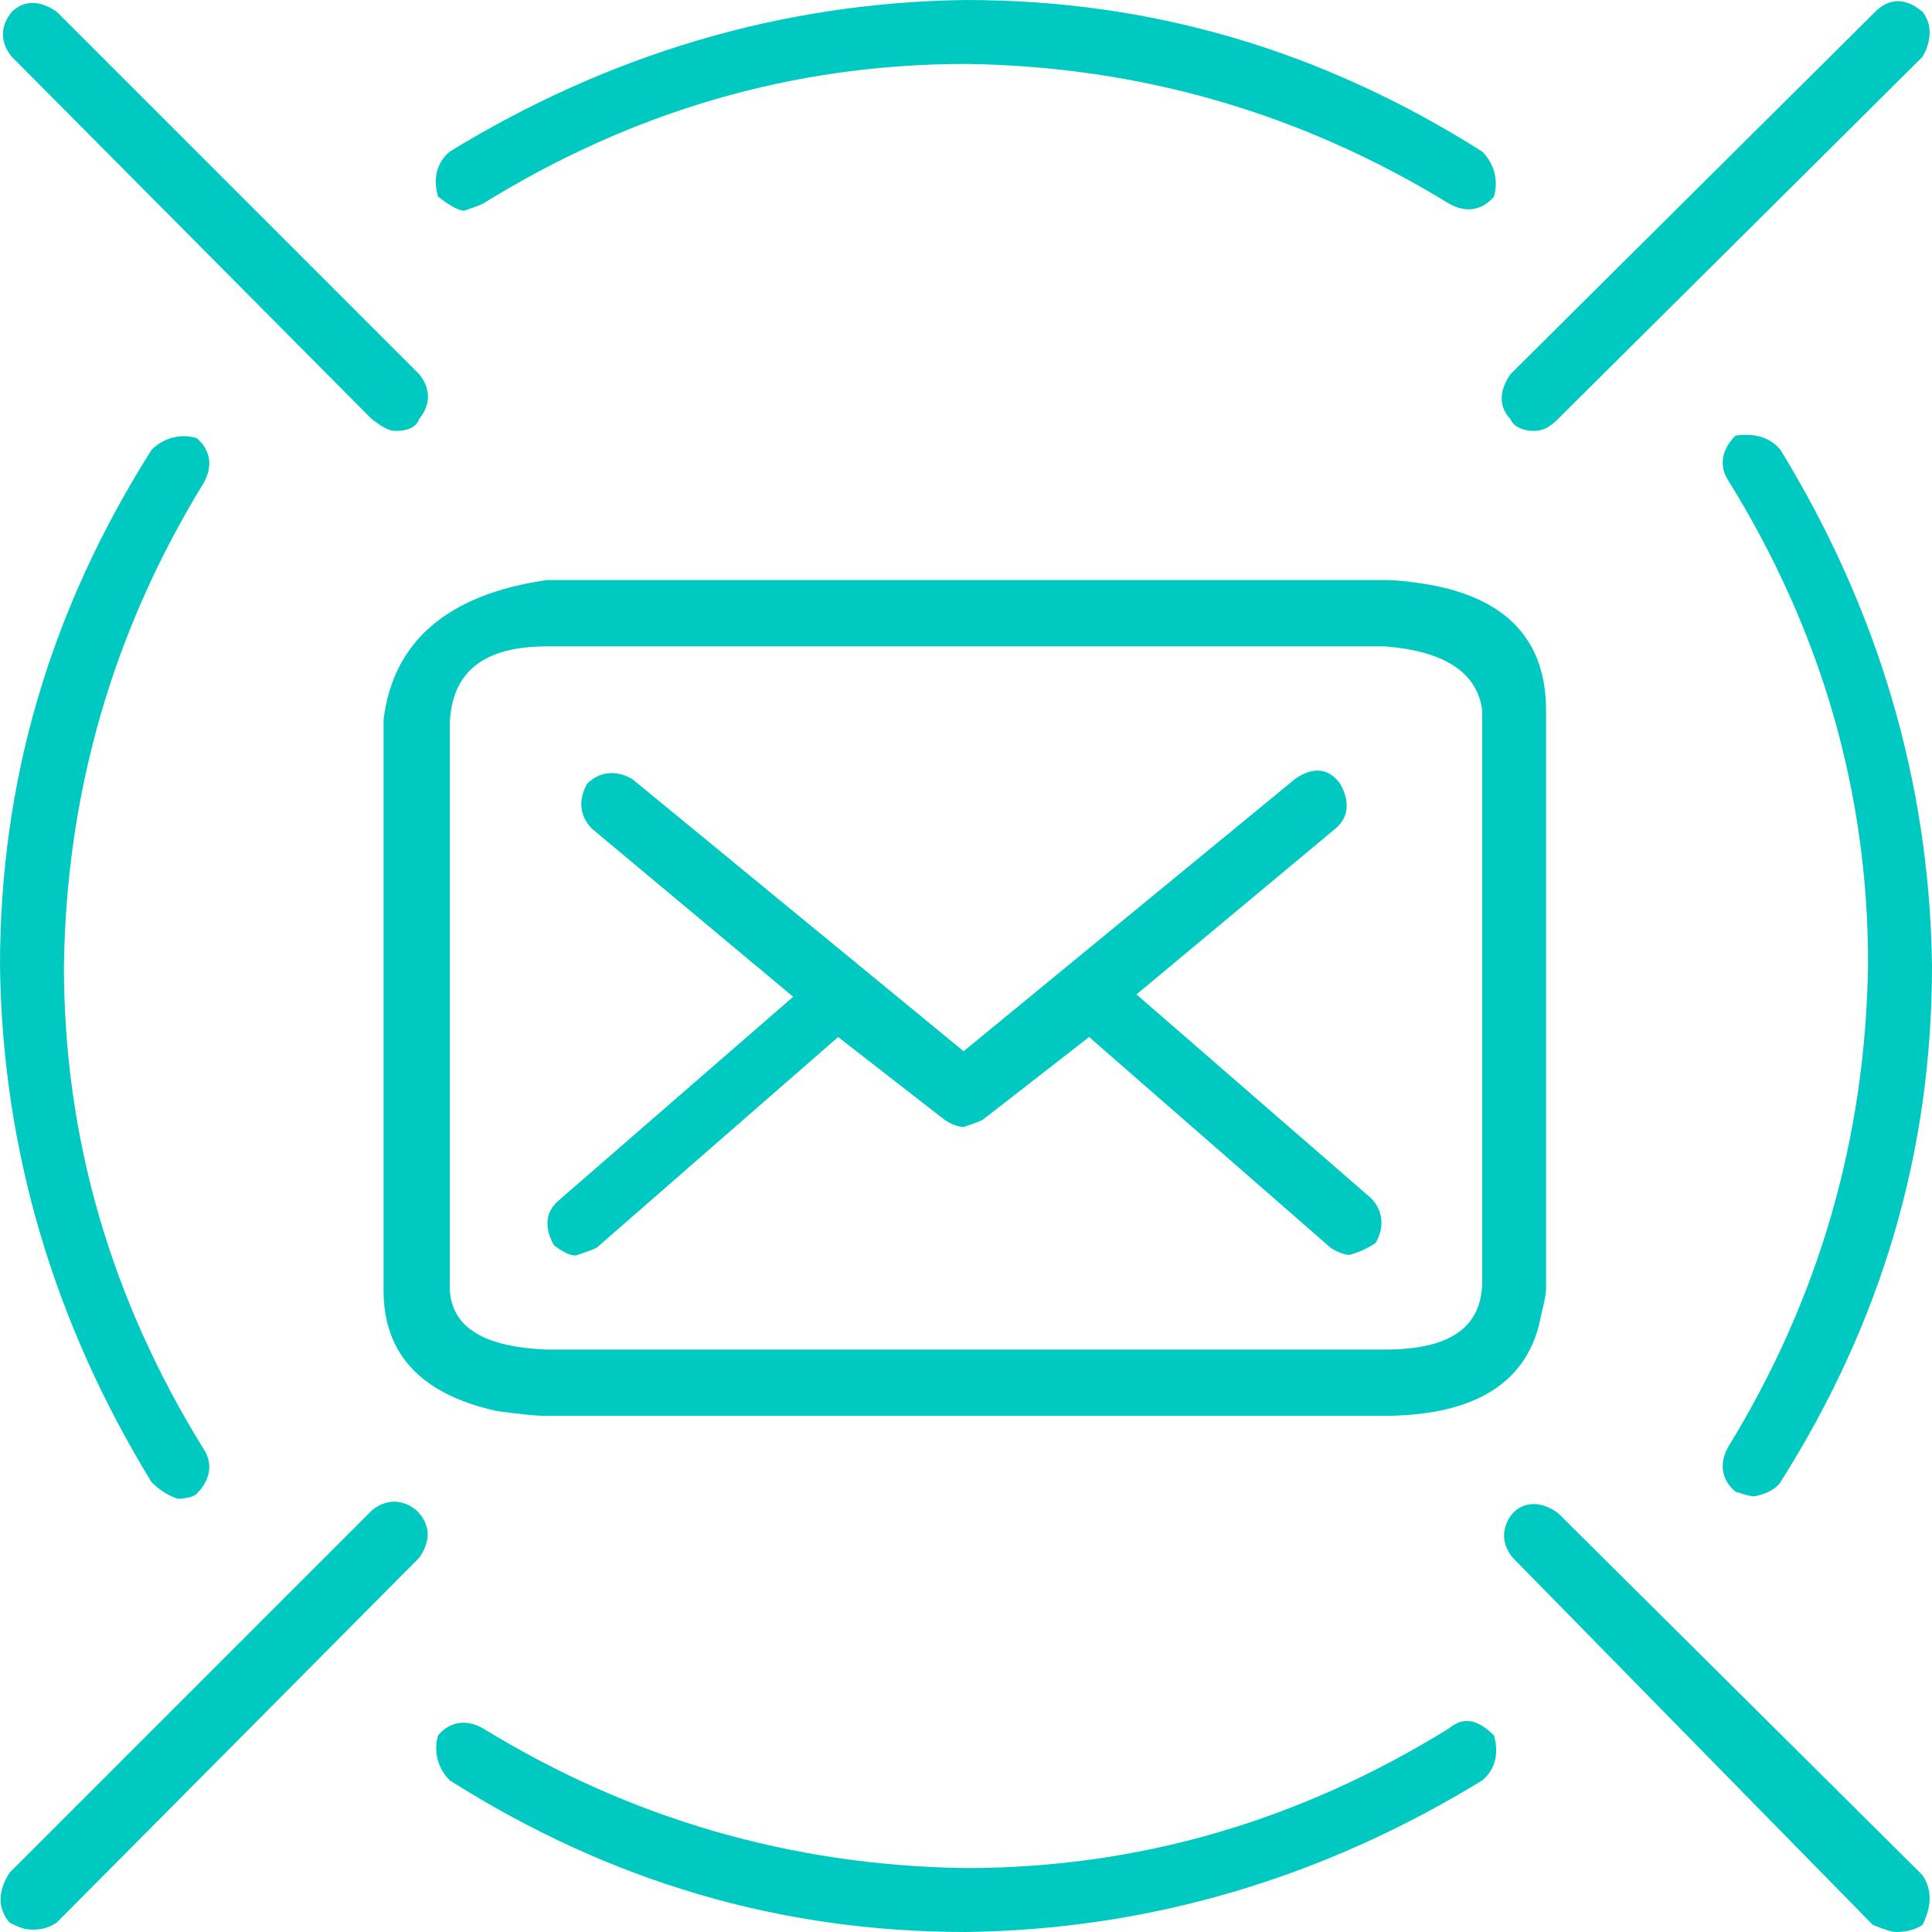 <svg xmlns="http://www.w3.org/2000/svg" viewBox="0 0 81.6 81.6" enable-background="new 0 0 81.6 81.6"><path fill="#00C9C1" d="M6.4 62.6c-4.1-6.7-6.3-14-6.4-21.8 0-7.8 2.1-15 6.4-21.8.5-.5 1.2-.7 1.9-.5.6.5.7 1.2.3 1.9-3.8 6.2-5.8 13-5.9 20.4 0 7.3 2 14.1 5.9 20.4.4.6.3 1.3-.3 1.9-.1.1-.4.2-.8.2-.3-.1-.7-.3-1.1-.7zm-5.9-60.2c-.5-.6-.5-1.3 0-1.9.5-.5 1.2-.5 1.9 0l15.3 15.3c.5.6.5 1.3 0 1.9-.1.3-.4.5-1 .5-.3 0-.6-.2-1-.5l-15.2-15.3zm17.2 63.4l-15.3 15.4c-.3.2-.6.3-1 .3s-.6-.1-1-.3c-.5-.6-.5-1.3 0-2.1l15.3-15.3c.6-.5 1.3-.5 1.9 0 .6.6.6 1.3.1 2zm-1.5-35.4c.4-3.3 2.7-5.3 6.9-5.9h35.4c.6 0 1.3.1 1.9.2 3.3.6 4.9 2.4 4.9 5.3v24.4c0 .3-.1.7-.2 1.1-.5 2.9-2.8 4.3-6.7 4.3h-35.3c-.6 0-1.3-.1-2.1-.2-3.2-.7-4.8-2.4-4.8-5.1v-24.1zm2.3-22.1c-.2-.7-.1-1.4.5-1.9 6.7-4.1 14-6.3 21.8-6.4 7.8 0 15 2.1 21.8 6.4.5.5.7 1.2.5 1.9-.5.6-1.2.7-1.9.3-6.2-3.8-13-5.8-20.4-5.9-7.3 0-14.1 2-20.4 5.9-.2.1-.5.2-.8.3-.2 0-.6-.2-1.1-.6zm44.6 65c.2.7.1 1.4-.5 1.9-6.7 4.1-14 6.3-21.8 6.4-7.8 0-15-2.1-21.8-6.4-.5-.5-.7-1.2-.5-1.9.5-.6 1.2-.7 1.9-.3 6.2 3.8 13 5.8 20.4 5.9 7.3 0 14.1-2 20.4-5.9.6-.5 1.2-.4 1.9.3zm-44.1-18.8c.1 1.6 1.5 2.4 4.1 2.5h35.4c2.7 0 4-.9 4.1-2.7v-24.3c-.2-1.6-1.6-2.5-4.1-2.7h-35.4c-2.7 0-4 1.1-4.1 3.2v24zm4.4-1.9c-.4-.7-.4-1.4.2-1.9l9.9-8.6-8.5-7.1c-.5-.5-.6-1.2-.2-1.9.5-.5 1.2-.6 1.9-.2l14 11.5 14-11.5c.7-.5 1.4-.5 1.9.2.4.7.4 1.4-.2 1.9l-8.4 7 9.9 8.6c.5.5.6 1.2.2 1.9-.3.2-.7.4-1.1.5-.2 0-.5-.1-.8-.3l-10.2-8.9-4.5 3.5c-.2.1-.5.2-.8.3-.2 0-.5-.1-.8-.3l-4.5-3.5-10.2 8.9c-.2.1-.5.2-.8.3-.2.1-.6-.1-1-.4zm57.8-52.1c.4.5.4 1.2 0 1.9l-15.4 15.3c-.3.3-.6.5-1 .5-.5 0-.9-.2-1-.5-.5-.5-.5-1.2 0-1.9l15.4-15.3c.6-.6 1.3-.6 2 0zm0 78.7c.4.6.4 1.3 0 2.1-.3.2-.7.3-1.1.3-.2 0-.5-.1-1-.3l-15.2-15.5c-.5-.6-.5-1.3 0-1.9.5-.5 1.2-.5 1.9 0l15.4 15.3zm-6-60.2c4.1 6.7 6.3 14 6.4 21.8 0 7.8-2.1 15-6.4 21.8-.2.3-.6.5-1.1.6-.2 0-.5-.1-.8-.2-.6-.5-.7-1.2-.3-1.9 3.8-6.2 5.8-13 5.9-20.4 0-7.3-2-14.1-5.9-20.4-.4-.6-.3-1.3.3-1.9.7-.1 1.4 0 1.9.6z"/></svg>